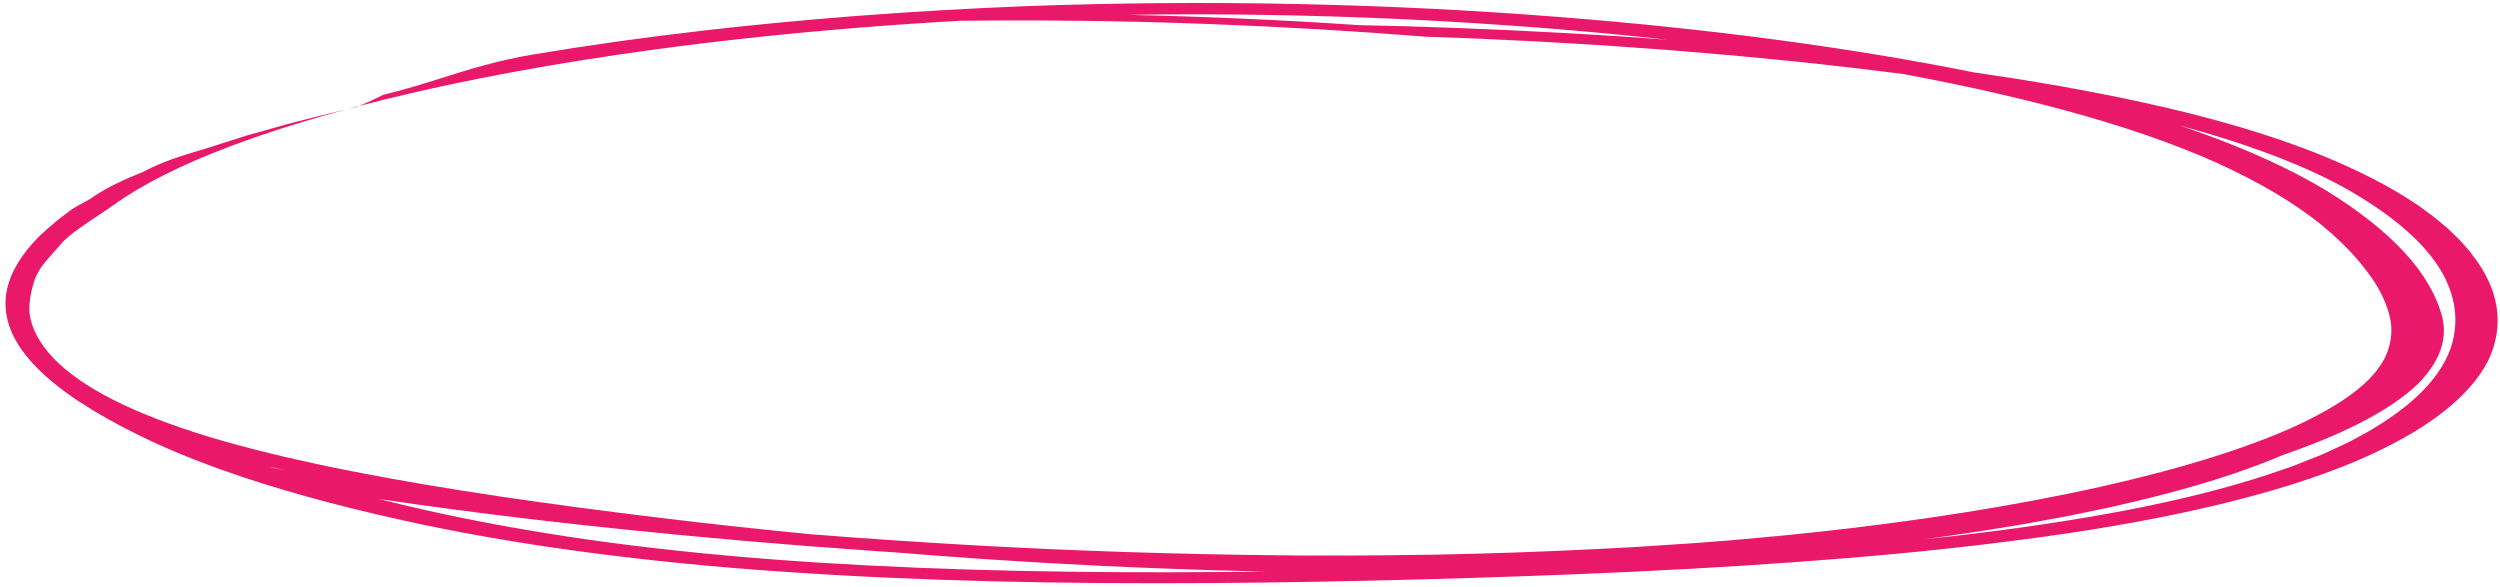 <svg width="362" height="85" viewBox="0 0 362 85" fill="none" xmlns="http://www.w3.org/2000/svg">
<path fill-rule="evenodd" clip-rule="evenodd" d="M183.357 82.76C181.718 82.726 180.083 82.683 178.449 82.641L178.447 82.641L178.445 82.641L178.444 82.641L178.442 82.641L178.441 82.641C177.559 82.618 176.678 82.595 175.796 82.573C168.455 82.338 161.13 82.058 153.927 81.643L151.218 81.497L148.53 81.331L143.158 80.994L137.837 80.615L135.177 80.424L132.544 80.214L130.047 80.013C128.945 79.941 127.844 79.867 126.746 79.792C114.377 78.937 102.235 77.891 90.392 76.661C78.507 75.445 66.984 74.023 55.912 72.405C55.552 72.352 55.177 72.296 54.79 72.236C57.108 72.824 59.503 73.392 61.971 73.942C69.123 75.541 76.929 76.951 85.263 78.152C93.637 79.333 102.511 80.283 111.723 80.986C130.195 82.403 149.762 82.892 169.254 82.864C173.953 82.857 178.655 82.821 183.357 82.76ZM32.16 68.046C29.32 67.034 26.662 65.989 24.198 64.916C22.704 64.266 21.281 63.605 19.931 62.934C6.987 56.545 0.383 50.064 0.816 43.355C0.822 42.914 0.882 42.458 1.006 41.964C1.546 39.379 3.127 36.759 5.79 34.097L6.948 33.066L7.62 32.487C8.241 31.93 9.176 31.224 9.948 30.64L10.222 30.433C10.789 30.047 11.806 29.475 13.005 28.835C14.346 27.895 15.851 27.018 17.624 26.217C18.219 25.916 18.924 25.631 19.628 25.345C19.946 25.217 20.264 25.088 20.571 24.958C23.533 23.388 26.118 22.612 29.342 21.644L29.901 21.476C30.054 21.427 30.21 21.379 30.368 21.331C30.979 21.138 31.583 20.944 32.188 20.75L32.192 20.748C33.04 20.476 33.889 20.203 34.757 19.934C35.575 19.655 36.382 19.422 37.186 19.218C37.37 19.166 37.556 19.115 37.744 19.064L41.606 17.967L45.703 16.922C47.167 16.553 48.656 16.19 50.169 15.834C47.373 16.591 44.686 17.372 42.114 18.178C39.058 19.135 36.164 20.126 33.441 21.148C26.294 23.831 20.546 26.726 16.333 29.765C15.745 30.185 15.015 30.671 14.238 31.188C12.209 32.539 9.864 34.101 8.913 35.238C8.601 35.606 8.261 35.984 7.916 36.37L7.914 36.372L7.912 36.373C7.16 37.212 6.382 38.079 5.81 38.927L5.763 39.013L5.748 39.04C5.737 39.062 5.725 39.084 5.712 39.106C5.704 39.121 5.696 39.136 5.687 39.152L5.25 39.944C5.211 40.022 5.173 40.1 5.137 40.178C4.455 42.112 4.145 43.864 4.294 45.532C4.335 45.798 4.388 46.063 4.454 46.328C5.521 50.578 9.789 54.805 17.803 58.577C19.791 59.52 22.005 60.433 24.432 61.311C26.83 62.195 29.454 63.041 32.286 63.844C35.094 64.654 38.124 65.417 41.242 66.157C44.416 66.884 47.652 67.597 51.074 68.257C64.676 70.925 79.917 73.087 95.612 74.983C102.768 75.854 110.068 76.649 117.491 77.366C125.028 77.959 132.658 78.478 140.365 78.923C155.216 79.765 170.351 80.263 185.571 80.409L188.418 80.439L191.265 80.439L196.959 80.436C198.182 80.439 199.401 80.422 200.621 80.405C201.295 80.395 201.969 80.386 202.644 80.38C203.319 80.37 203.994 80.363 204.67 80.355C205.889 80.341 207.108 80.328 208.323 80.303C215.874 80.154 223.38 79.893 230.801 79.521C231.467 79.486 232.133 79.452 232.799 79.419L232.813 79.418L232.815 79.418C233.996 79.358 235.177 79.299 236.352 79.233L241.831 78.875C242.162 78.853 242.492 78.831 242.823 78.81L242.825 78.81C244.321 78.713 245.817 78.616 247.279 78.495L249.973 78.286L252.641 78.056C259.754 77.439 266.666 76.69 273.316 75.814C280.702 74.85 287.75 73.736 294.39 72.485C301.079 71.232 307.315 69.838 313.028 68.319C318.749 66.801 323.884 65.154 328.367 63.4C330.378 62.61 332.235 61.797 333.933 60.965C335.995 59.954 337.822 58.914 339.404 57.85C340.839 56.885 342.054 55.901 343.045 54.902C343.17 54.76 343.302 54.617 343.433 54.475C343.763 54.117 344.093 53.76 344.325 53.398C344.389 53.306 344.457 53.215 344.524 53.123C344.643 52.963 344.762 52.803 344.861 52.642L345.294 51.88C345.604 51.241 345.841 50.599 346.003 49.957C346.358 48.552 346.359 47.142 346.006 45.735C345.911 45.351 345.798 44.966 345.667 44.583C345.103 42.923 344.208 41.272 342.983 39.633C341.522 37.64 339.735 35.677 337.555 33.76L337.487 33.7C334.008 30.607 329.313 27.604 323.469 24.735C317.608 21.876 310.36 19.203 301.885 16.775C294.045 14.54 285.268 12.518 275.704 10.741C273.406 10.441 271.082 10.153 268.737 9.877C264.817 9.418 260.854 8.974 256.793 8.593L250.72 8.01C249.407 7.891 248.08 7.782 246.754 7.673C246.02 7.612 245.285 7.552 244.553 7.49L241.465 7.233C240.8 7.178 240.126 7.132 239.451 7.085C239.08 7.059 238.709 7.033 238.339 7.006L234.556 6.739L232.074 6.563C231.283 6.513 230.489 6.465 229.695 6.419C229.138 6.386 228.58 6.353 228.023 6.321L228.02 6.321C227.259 6.277 226.498 6.232 225.738 6.187L225.596 6.179L222.567 6.001C221.886 5.965 221.2 5.933 220.514 5.902C220.132 5.884 219.75 5.866 219.369 5.848L212.967 5.548L206.517 5.32L206.491 5.319C196.229 4.495 185.693 3.877 174.985 3.473C171.646 3.348 168.291 3.243 164.922 3.159C156.358 2.96 147.725 2.907 139.125 3.005C134.33 3.27 129.583 3.59 124.902 3.965C112.488 4.949 100.575 6.281 89.396 7.934C75.552 9.971 62.974 12.468 51.998 15.347C53.109 14.888 54.277 14.353 55.511 13.723C58.559 12.998 61.263 12.147 63.974 11.293C67.984 10.03 72.01 8.762 77.187 7.893C85.05 6.571 93.314 5.411 101.892 4.423C108.835 3.624 115.984 2.937 123.294 2.367L123.911 2.319C131.999 1.696 140.282 1.216 148.697 0.886C174.424 -0.053 200.698 0.479 225.491 2.44C247.48 4.153 267.929 6.881 285.759 10.471C287.764 10.761 289.748 11.061 291.71 11.371C300.59 12.77 308.842 14.398 316.327 16.228C323.763 18.077 330.31 20.132 335.837 22.351C341.308 24.567 345.896 26.908 349.535 29.341L350.233 29.795L350.861 30.254L352.116 31.173C352.65 31.578 353.135 31.987 353.619 32.396C353.869 32.608 354.12 32.819 354.377 33.03C354.599 33.248 354.829 33.466 355.059 33.684C355.488 34.091 355.918 34.498 356.298 34.907L357.141 35.853L357.563 36.325L357.92 36.801C361.913 41.878 362.714 47.075 360.297 52.209C357.678 57.327 351.561 62.391 340.873 66.889C330.107 71.409 314.652 75.139 296.093 77.695C286.94 78.966 277.305 80.015 267.323 80.824C257.413 81.631 247.298 82.276 237.043 82.757C226.827 83.246 216.541 83.603 206.242 83.882C195.943 84.16 185.584 84.359 175.178 84.427C154.404 84.562 133.277 84.183 112.97 82.754C92.524 81.349 73.685 78.782 57.965 75.26C48.225 73.108 39.569 70.686 32.16 68.046ZM51.998 15.347L51.92 15.379L51.799 15.428L51.648 15.489C51.153 15.604 50.66 15.719 50.169 15.834C50.774 15.671 51.383 15.508 51.998 15.347ZM241.4 5.748C240.71 5.671 240.017 5.596 239.323 5.522C233.347 4.881 227.223 4.327 220.983 3.864C214.748 3.398 208.413 3.018 202.009 2.724C195.6 2.44 189.131 2.248 182.633 2.149C176.203 2.045 169.754 2.046 163.326 2.152C174.621 2.397 185.828 2.895 196.81 3.641C199.07 3.686 201.327 3.739 203.581 3.8C213.95 4.112 224.223 4.595 234.331 5.246C236.697 5.405 239.054 5.572 241.4 5.748ZM344.734 59.584C341.925 61.272 338.507 62.897 334.515 64.439C333.221 64.939 331.879 65.43 330.489 65.912C328.315 66.835 325.951 67.733 323.403 68.601C318.696 70.18 313.394 71.647 307.567 72.98L305.4 73.485L303.118 73.957C302.584 74.065 302.057 74.175 301.53 74.285L301.526 74.286L301.524 74.287L301.522 74.287L301.521 74.287C300.534 74.494 299.548 74.7 298.516 74.892L293.727 75.767L292.524 75.984L291.278 76.186L288.785 76.588L286.291 76.99C285.757 77.079 285.198 77.157 284.639 77.236C284.334 77.278 284.029 77.321 283.729 77.365L278.674 78.082C280.314 77.908 281.942 77.728 283.558 77.54C292.311 76.535 300.575 75.29 308.195 73.828C315.753 72.36 322.508 70.657 328.293 68.761L330.417 68.041C331.149 67.806 331.832 67.561 332.462 67.309C332.933 67.121 333.409 66.934 333.884 66.747L333.885 66.747L333.889 66.745C334.692 66.43 335.495 66.114 336.276 65.795L339.686 64.222C340.386 63.882 341.02 63.533 341.653 63.185C342.008 62.99 342.363 62.795 342.729 62.601C342.811 62.554 342.892 62.507 342.973 62.46C343.532 62.134 344.072 61.806 344.593 61.477C347.515 59.63 349.844 57.729 351.557 55.79C353.633 53.449 354.89 51.068 355.313 48.672C355.777 46.275 355.532 43.872 354.579 41.482C352.712 36.698 347.859 32.013 340.192 27.591C334.153 24.124 325.815 20.932 315.532 18.145C316.442 18.448 317.337 18.754 318.215 19.062C325.572 21.7 331.759 24.525 336.666 27.488C346.346 33.405 352.085 39.668 353.662 46.032C354.405 49.253 353.201 52.482 350.091 55.612C349.099 56.56 347.925 57.493 346.575 58.41C345.994 58.805 345.38 59.196 344.734 59.584ZM41.207 68.071C40.498 67.916 39.794 67.759 39.095 67.601L39.271 67.661C39.375 67.697 39.48 67.733 39.584 67.769C39.756 67.801 39.929 67.834 40.102 67.866C40.469 67.934 40.838 68.003 41.207 68.071Z" fill="#E9186A"/>
</svg>

